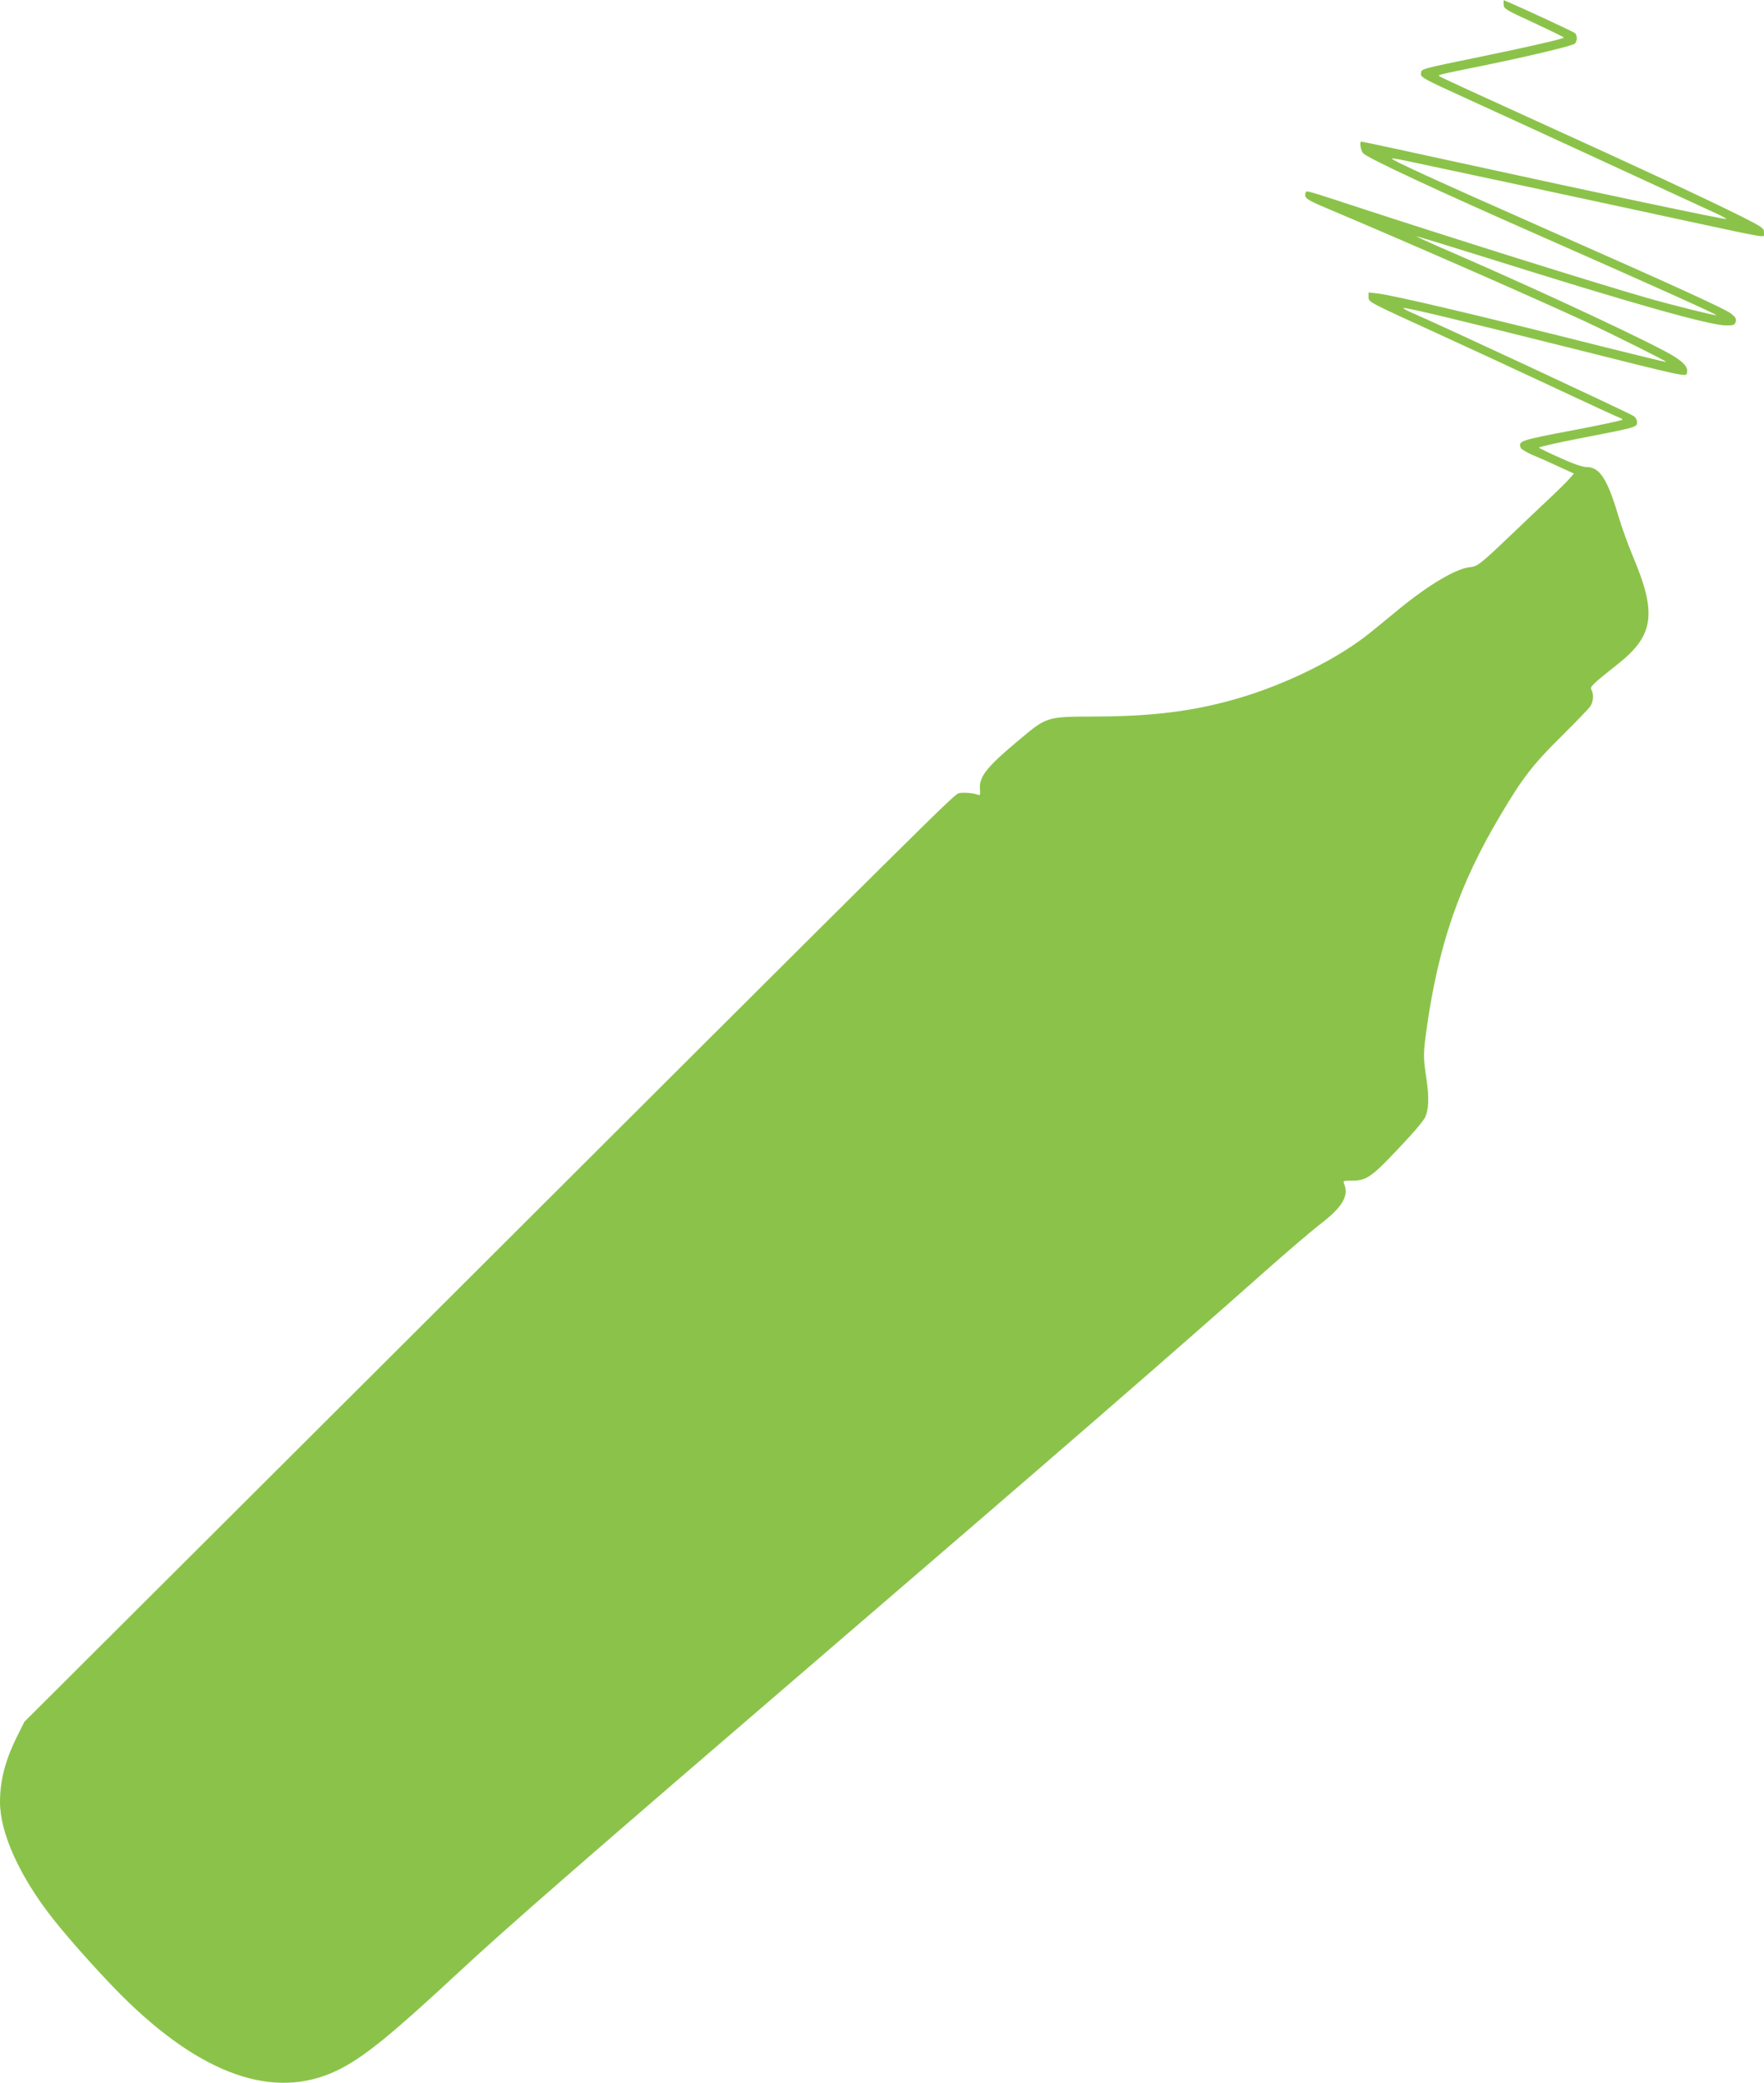 <?xml version="1.0" standalone="no"?>
<!DOCTYPE svg PUBLIC "-//W3C//DTD SVG 20010904//EN"
 "http://www.w3.org/TR/2001/REC-SVG-20010904/DTD/svg10.dtd">
<svg version="1.0" xmlns="http://www.w3.org/2000/svg"
 width="1084pt" height="1280pt" viewBox="0 0 1084 1280"
 preserveAspectRatio="xMidYMid meet">
<g transform="translate(0,1280) scale(0.1,-0.1)"
fill="#8bc34a" stroke="none">
<path d="M9240 12772 c0 -25 11 -32 185 -112 101 -47 185 -88 185 -91 0 -7
-231 -60 -495 -114 -393 -81 -380 -77 -383 -106 -3 -24 11 -32 290 -159 236
-107 1314 -604 1536 -707 29 -14 52 -27 50 -29 -6 -5 -793 161 -1638 346 -314
69 -599 130 -604 130 -14 0 -4 -58 12 -73 36 -33 450 -226 1072 -500 737 -325
1101 -489 1097 -494 -5 -4 -271 62 -431 108 -310 89 -1148 352 -1721 539 -395
129 -365 121 -372 104 -11 -29 8 -42 119 -89 498 -210 1263 -545 1594 -698
180 -84 507 -247 503 -251 -2 -2 -179 41 -394 95 -745 188 -1287 316 -1382
326 l-53 6 0 -30 c0 -29 4 -31 403 -213 221 -101 564 -260 762 -353 198 -93
368 -171 378 -174 9 -3 17 -8 17 -12 0 -4 -139 -34 -310 -66 -321 -61 -331
-65 -315 -107 4 -9 36 -28 73 -44 37 -15 109 -47 160 -71 l94 -43 -24 -27
c-12 -16 -72 -75 -133 -132 -60 -57 -160 -151 -221 -210 -196 -187 -215 -202
-259 -206 -82 -6 -251 -105 -437 -257 -55 -46 -133 -109 -172 -141 -199 -163
-526 -325 -831 -412 -262 -75 -504 -106 -855 -108 -321 -2 -301 4 -498 -161
-183 -154 -227 -212 -220 -288 3 -31 1 -37 -12 -32 -28 11 -89 16 -117 10 -31
-8 -72 -48 -3510 -3479 l-2233 -2227 -41 -82 c-76 -151 -109 -276 -109 -412 0
-189 120 -454 320 -710 111 -142 341 -397 473 -523 488 -468 929 -603 1310
-400 148 79 317 217 702 575 314 292 778 696 2280 1987 1410 1212 2095 1806
2690 2334 132 117 284 247 337 288 136 104 177 172 149 245 -9 23 -7 23 48 23
95 0 125 24 355 273 42 45 83 97 92 113 24 48 27 124 10 238 -20 129 -20 158
-1 296 73 526 202 901 458 1330 134 226 201 312 371 479 88 88 169 171 178
185 20 29 23 73 8 101 -11 20 -1 30 165 162 218 173 237 309 92 653 -30 72
-72 186 -92 255 -68 228 -115 300 -195 300 -25 0 -81 19 -162 56 -68 30 -127
59 -131 63 -4 4 115 31 265 60 336 65 338 66 338 97 0 13 -9 30 -22 38 -35 22
-1195 563 -1366 636 -29 13 -51 25 -48 27 6 7 328 -70 1054 -252 675 -170 683
-171 688 -149 9 34 -12 61 -74 101 -115 74 -785 388 -1374 644 -119 51 -215
95 -214 97 2 1 196 -58 432 -132 904 -284 1372 -416 1474 -416 41 0 50 3 56
22 5 17 0 28 -26 49 -34 29 -335 166 -1175 537 -658 291 -920 411 -912 418 2
2 35 -3 73 -11 38 -8 355 -76 704 -150 349 -75 820 -176 1045 -225 519 -111
465 -103 465 -69 0 27 -9 33 -137 98 -229 114 -637 304 -1258 586 -324 147
-594 271 -599 276 -10 9 -26 6 284 69 286 59 530 118 548 132 6 6 12 21 12 33
0 12 -6 27 -12 32 -12 9 -296 141 -395 184 l-43 18 0 -27z"/>
</g>
</svg>
